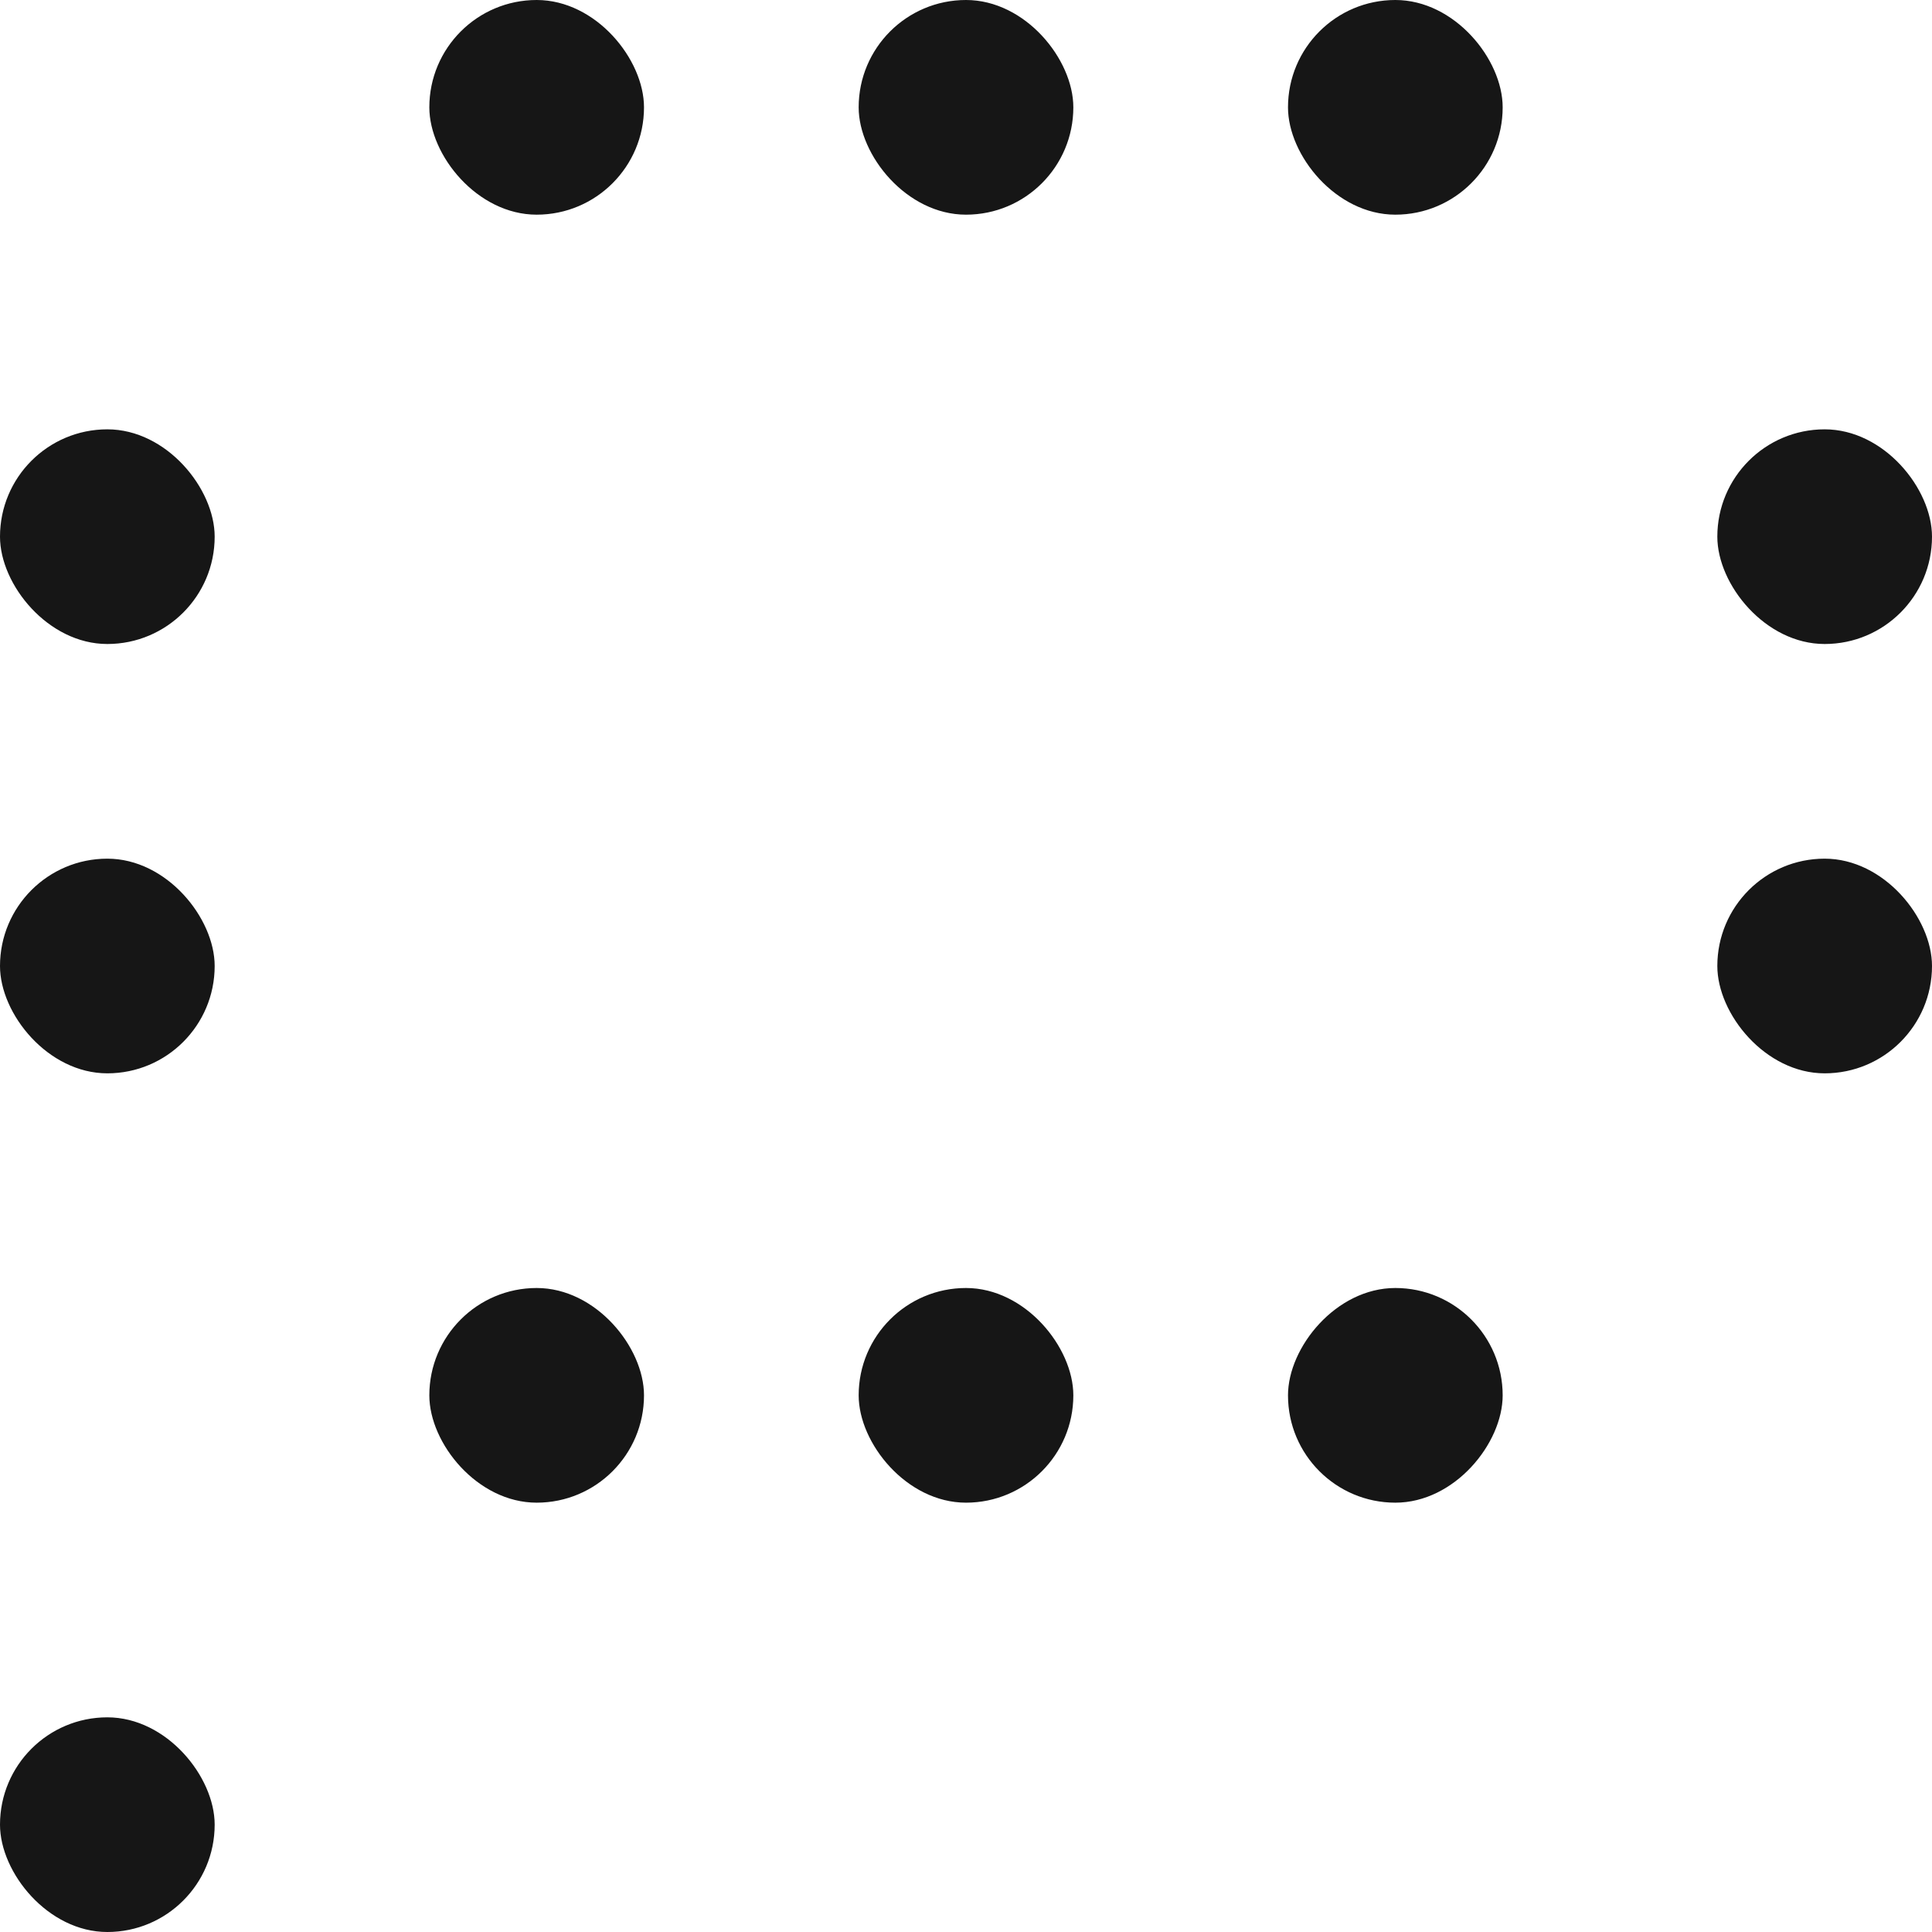 <?xml version="1.0" encoding="UTF-8"?> <svg xmlns="http://www.w3.org/2000/svg" width="18" height="18" viewBox="0 0 18 18" fill="none"><g clip-path="url(#clip0_1_1392)"><rect y="8" width="2" height="2" rx="1" fill="#161616"></rect><rect y="16" width="2" height="2" rx="1" fill="#161616"></rect><rect x="8" width="2" height="2" rx="1" fill="#161616"></rect><rect x="12" width="2" height="2" rx="1" fill="#161616"></rect><rect x="4" width="2" height="2" rx="1" fill="#161616"></rect><rect y="4" width="2" height="2" rx="1" fill="#161616"></rect><rect x="4" y="12" width="2" height="2" rx="1" fill="#161616"></rect><rect x="8" y="12" width="2" height="2" rx="1" fill="#161616"></rect><rect width="2" height="2" rx="1" transform="matrix(-1 0 0 1 14 12)" fill="#161616"></rect><rect x="16" y="8" width="2" height="2" rx="1" fill="#161616"></rect><rect x="16" y="4" width="2" height="2" rx="1" fill="#161616"></rect></g><defs><clipPath id="clip0_1_1392"><rect width="18" height="18" fill="white"></rect></clipPath></defs></svg> 